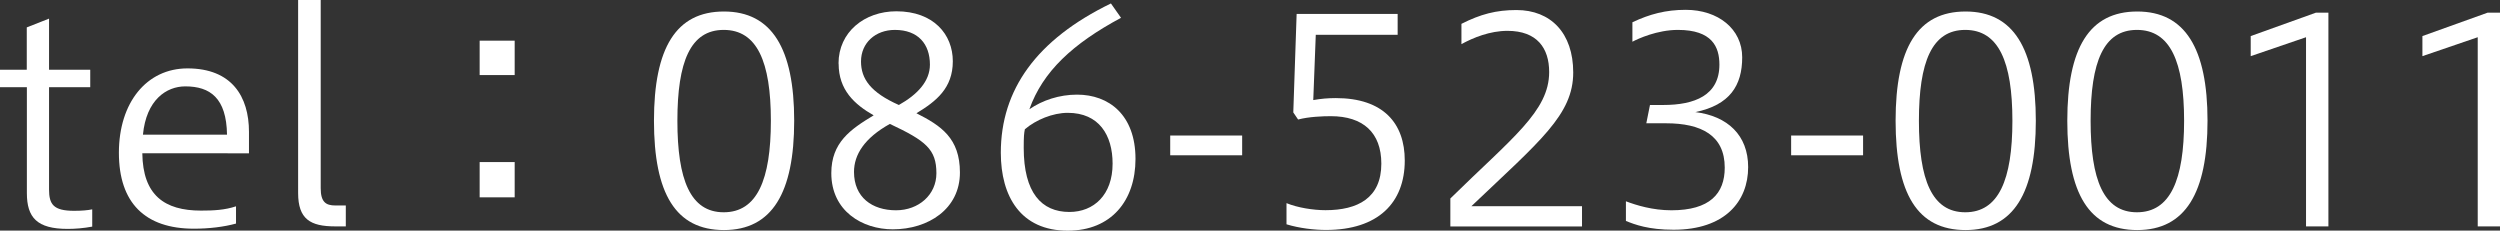 <?xml version="1.0" encoding="UTF-8"?><svg id="_イヤー_2" xmlns="http://www.w3.org/2000/svg" width="239.08" height="22.05" viewBox="0 0 239.08 22.05"><rect x="0" y="0" width="239.08" height="22.05" fill="#333333" stroke="none"/><defs><style>.cls-1{fill:#fff;}</style></defs><g id="_ブジェクト"><g><path class="cls-1" d="M8.83,21.67c-.86,.16-1.67,.22-2.35,.22-2.94,0-3.91-1.08-3.91-3.43V8.34H0v-1.67H2.56V2.62l2.13-.84V6.67h3.94v1.67h-3.94v9.77c0,1.43,.41,2.05,2.4,2.05,.73,0,1.3-.05,1.73-.14v1.65Z"/><path class="cls-1" d="M22.57,21.38c-1.16,.32-2.59,.49-4.02,.49-4.67,0-7.18-2.46-7.18-7.26s2.65-8.07,6.56-8.07c4.24,0,5.88,2.7,5.88,6.07v2.05H13.61c.05,4,2.11,5.48,5.61,5.48,1.19,0,2.27-.05,3.35-.41v1.65Zm-.86-8.5c-.05-3.51-1.62-4.62-3.99-4.62-1.81,0-3.73,1.29-4.05,4.62h8.04Z"/><path class="cls-1" d="M32.05,21.65c-2.38,0-3.54-.7-3.54-3.19V0h2.16V18c0,1.32,.49,1.65,1.4,1.65h1v2h-1.03Z"/><path class="cls-1" d="M49.22,3.89v3.29h-3.35V3.89h3.35Zm0,11.61v3.37h-3.35v-3.37h3.35Z"/><path class="cls-1" d="M75.95,11.55c0,6.88-2.11,10.45-6.72,10.45s-6.69-3.48-6.69-10.45,2.11-10.45,6.69-10.45,6.72,3.54,6.72,10.45Zm-11.17,0c0,5.64,1.24,8.75,4.43,8.75s4.51-3.1,4.51-8.75-1.32-8.69-4.51-8.69-4.43,3.05-4.43,8.69Z"/><path class="cls-1" d="M80.19,6.07c0-3,2.48-4.99,5.53-4.99,3.56,0,5.4,2.21,5.4,4.78s-1.59,3.83-3.48,4.97c2.35,1.19,4.16,2.38,4.16,5.67,0,3.48-3.02,5.43-6.42,5.43-2.92,0-5.88-1.75-5.88-5.37,0-2.92,1.81-4.18,4.05-5.53-1.84-1.05-3.35-2.43-3.35-4.94Zm1.48,10.37c0,2.43,1.73,3.67,4.02,3.67,2.16,0,3.86-1.48,3.86-3.54,0-2.29-1-3.1-4.45-4.72-2.43,1.35-3.43,2.94-3.43,4.59Zm7.26-10.26c0-1.97-1.13-3.32-3.35-3.32-1.86,0-3.24,1.24-3.24,3.02,0,1.67,.94,2.97,3.62,4.16,1.78-1,2.97-2.27,2.97-3.86Z"/><path class="cls-1" d="M107.21,1.7c-4.62,2.48-7.48,5.13-8.77,8.75,1.24-.86,2.86-1.4,4.56-1.4,3.05,0,5.59,1.94,5.59,6.15,0,3.99-2.32,6.86-6.48,6.86-4.51,0-6.4-3.29-6.4-7.45,0-6.02,3.4-10.82,10.53-14.28l.97,1.38Zm-9.31,12.44c0,4.29,1.7,6.13,4.37,6.13,2.32,0,4.13-1.62,4.13-4.62,0-2.73-1.3-4.86-4.29-4.86-1.43,0-3.05,.67-4.1,1.57-.08,.38-.11,.7-.11,1.78Z"/><path class="cls-1" d="M111.91,12.96h6.88v1.89h-6.88v-1.89Z"/><path class="cls-1" d="M123.04,19.43c1.05,.43,2.54,.67,3.72,.67,3.08,0,5.34-1.16,5.34-4.45,0-2.97-1.75-4.54-4.83-4.54-.78,0-2.11,.05-3.13,.32l-.46-.68,.32-9.42h9.66v2h-7.83l-.24,6.24c.73-.13,1.4-.19,2.16-.19,4.56,0,6.59,2.43,6.59,5.97,0,4.05-2.56,6.64-7.53,6.64-1.11,0-2.54-.16-3.78-.54v-2.02Z"/><path class="cls-1" d="M138.7,21.65v-2.67c5.91-5.8,9.45-8.34,9.45-12.09,0-2.29-1.16-3.94-3.99-3.94-1.67,0-3.27,.65-4.4,1.27v-1.94c1.81-.92,3.32-1.32,5.26-1.32,3.29,0,5.43,2.21,5.43,5.97,0,4.05-3.19,6.56-9.74,12.79h10.58v1.94h-12.58Z"/><path class="cls-1" d="M155.49,19.25c1,.38,2.56,.86,4.35,.86,3.67,0,5.1-1.59,5.1-4.08,0-3.08-2.24-4.24-5.61-4.24h-1.89l.35-1.75h1.27c3,0,5.37-.92,5.37-3.86,0-1.7-.7-3.32-3.97-3.32-1.97,0-3.81,.84-4.35,1.13v-1.86c1.65-.78,3.19-1.19,5.1-1.19,3.1,0,5.4,1.83,5.4,4.54s-1.19,4.56-4.48,5.24c3.08,.38,5.05,2.21,5.05,5.26,0,3.29-2.24,5.99-7.13,5.99-2.4,0-3.7-.49-4.56-.84v-1.89Z"/><path class="cls-1" d="M171.29,12.96h6.88v1.89h-6.88v-1.89Z"/><path class="cls-1" d="M194.69,11.55c0,6.88-2.11,10.45-6.72,10.45s-6.69-3.48-6.69-10.45,2.11-10.45,6.69-10.45,6.72,3.54,6.72,10.45Zm-11.18,0c0,5.64,1.24,8.75,4.43,8.75s4.51-3.1,4.51-8.75-1.32-8.69-4.51-8.69-4.43,3.05-4.43,8.69Z"/><path class="cls-1" d="M211.11,11.55c0,6.88-2.11,10.45-6.72,10.45s-6.69-3.48-6.69-10.45,2.11-10.45,6.69-10.45,6.72,3.54,6.72,10.45Zm-11.18,0c0,5.64,1.24,8.75,4.43,8.75s4.51-3.1,4.51-8.75-1.32-8.69-4.51-8.69-4.43,3.05-4.43,8.69Z"/><path class="cls-1" d="M220.53,21.65V3.56l-5.29,1.81v-1.92l6.24-2.24h1.19V21.65h-2.13Z"/><path class="cls-1" d="M236.95,21.65V3.56l-5.29,1.81v-1.92l6.24-2.24h1.19V21.65h-2.13Z"/></g></g></svg>